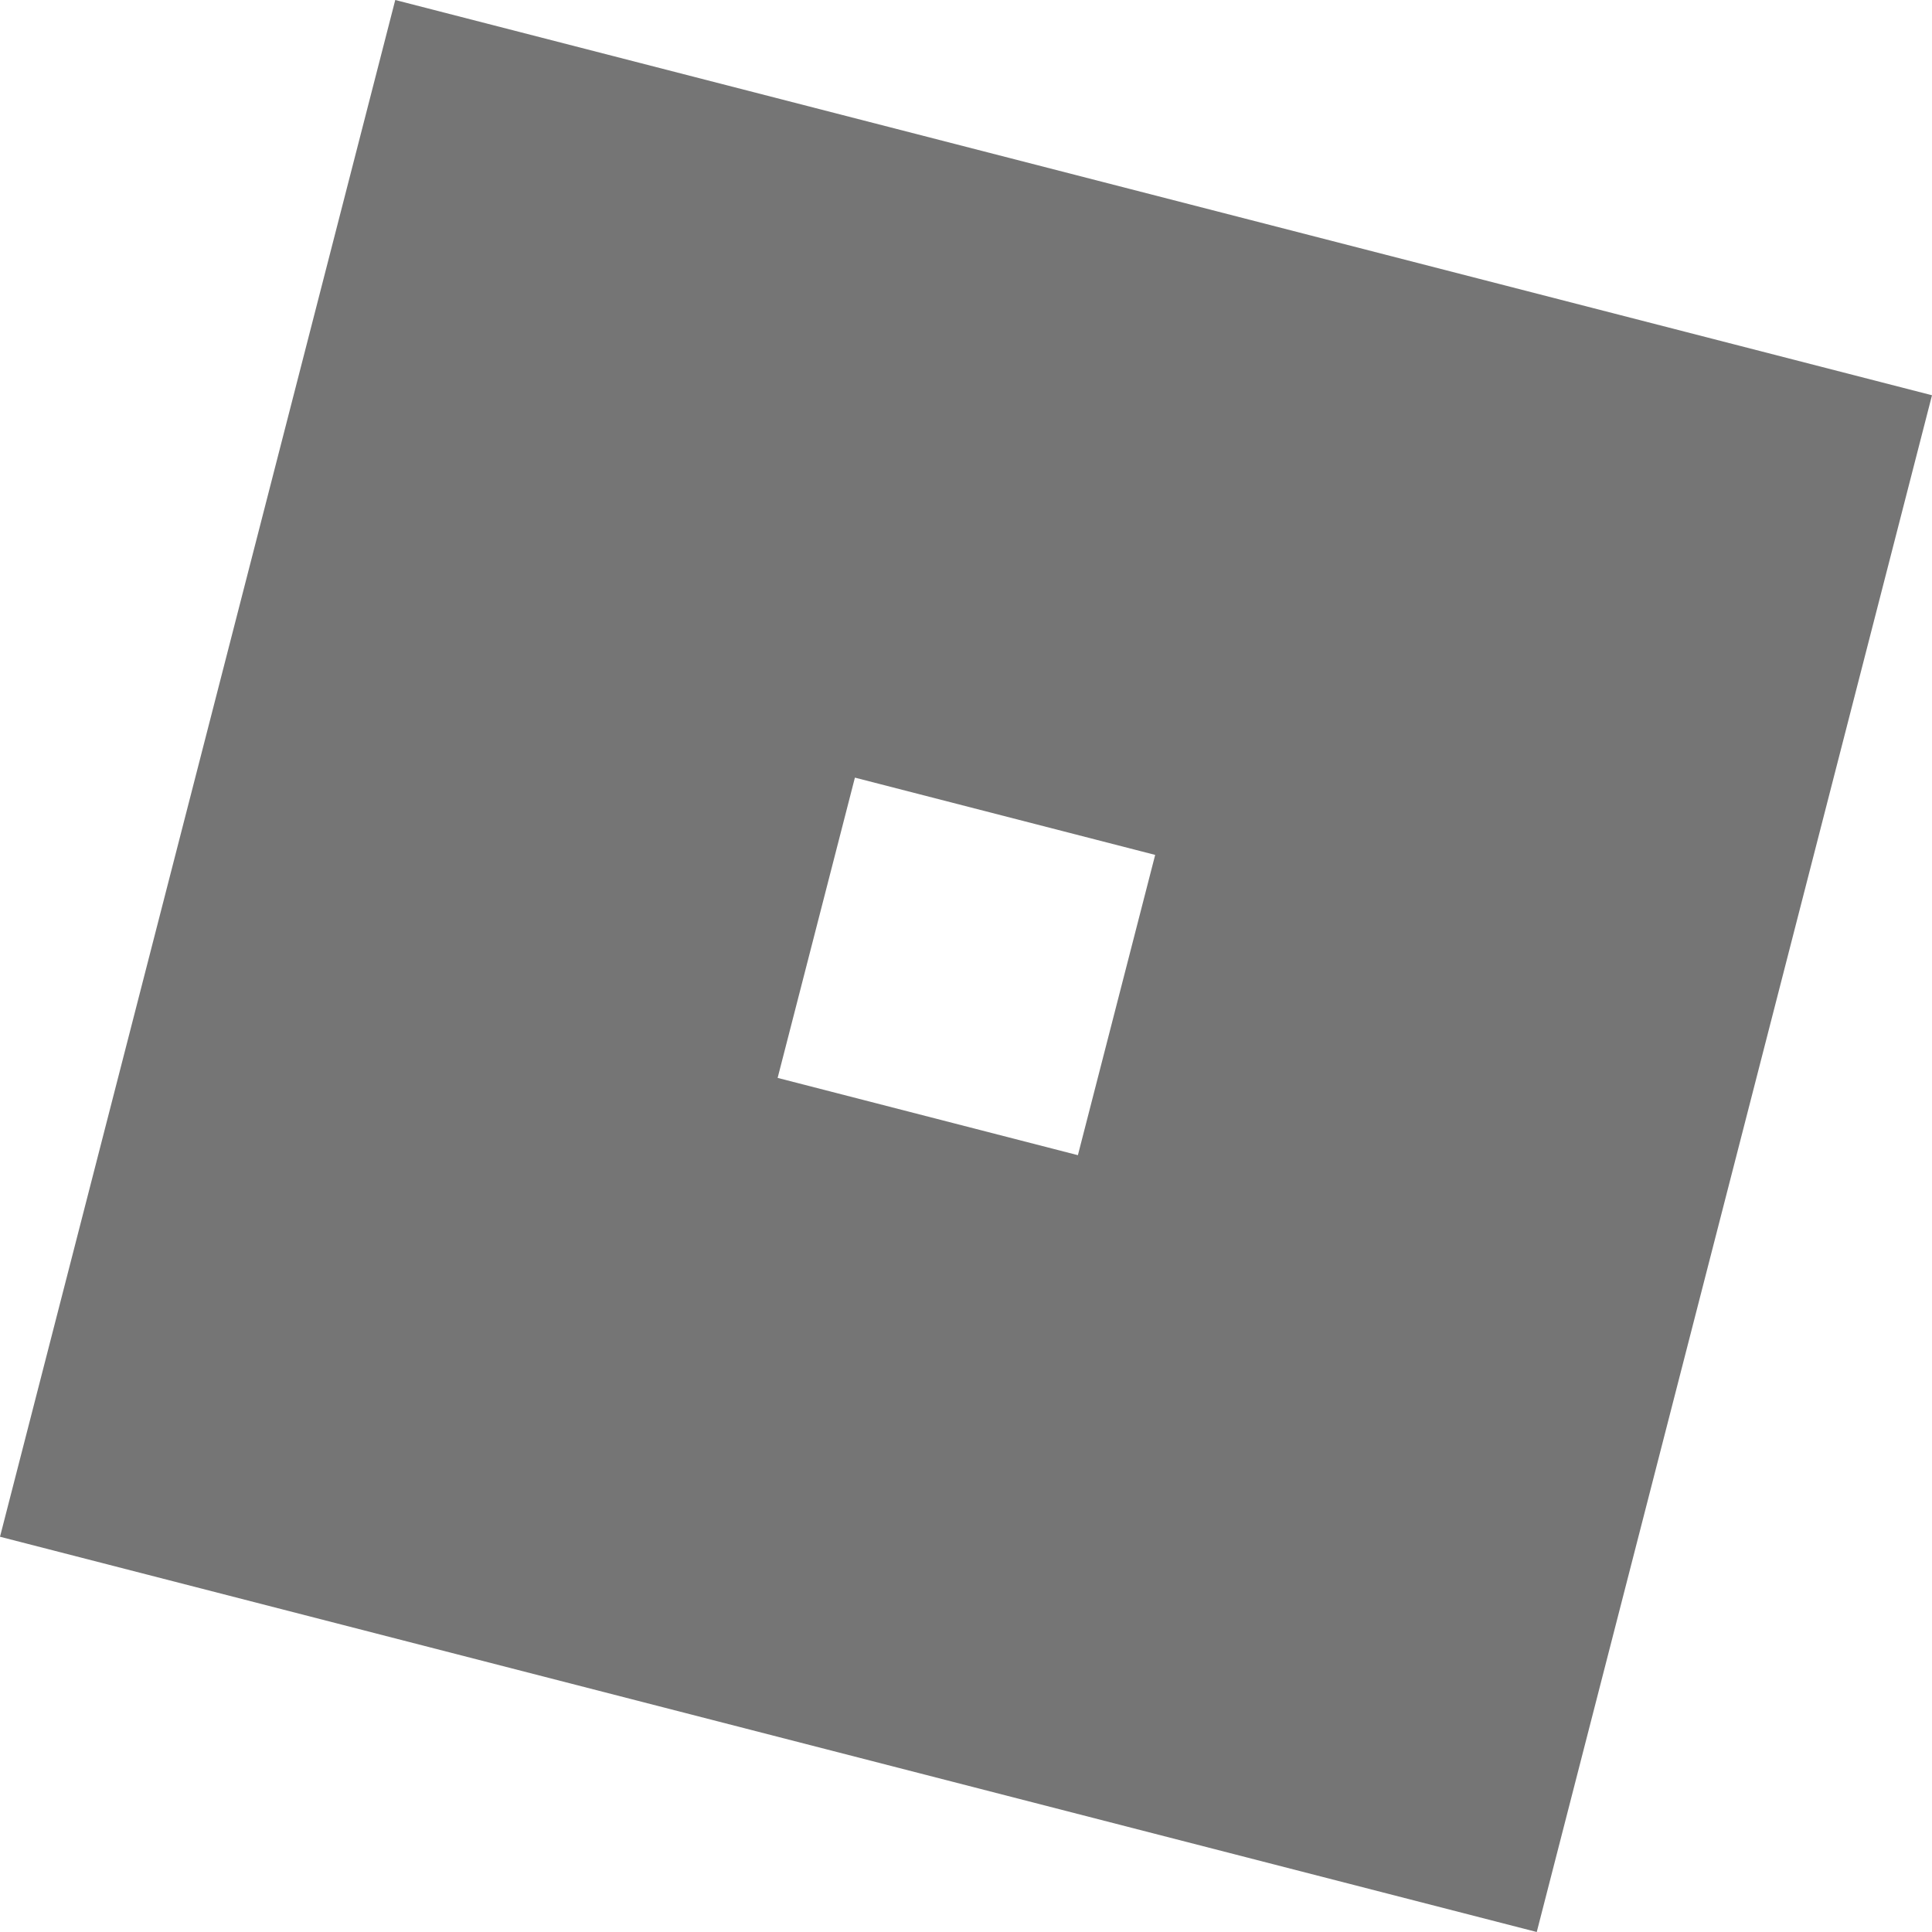 <?xml version="1.0" encoding="UTF-8"?>
<svg id="Layer_1" data-name="Layer 1" xmlns="http://www.w3.org/2000/svg" viewBox="0 0 24 24">
  <defs>
    <style>
      .cls-1 {
        fill: #757575;
        stroke-width: 0px;
      }
    </style>
  </defs>
  <path class="cls-1" d="M4.91,0L0,19.09l19.09,4.91,4.91-19.09L4.91,0ZM10.62,9.66l3.73.96-.96,3.73-3.73-.96.96-3.73Z"/>
</svg>